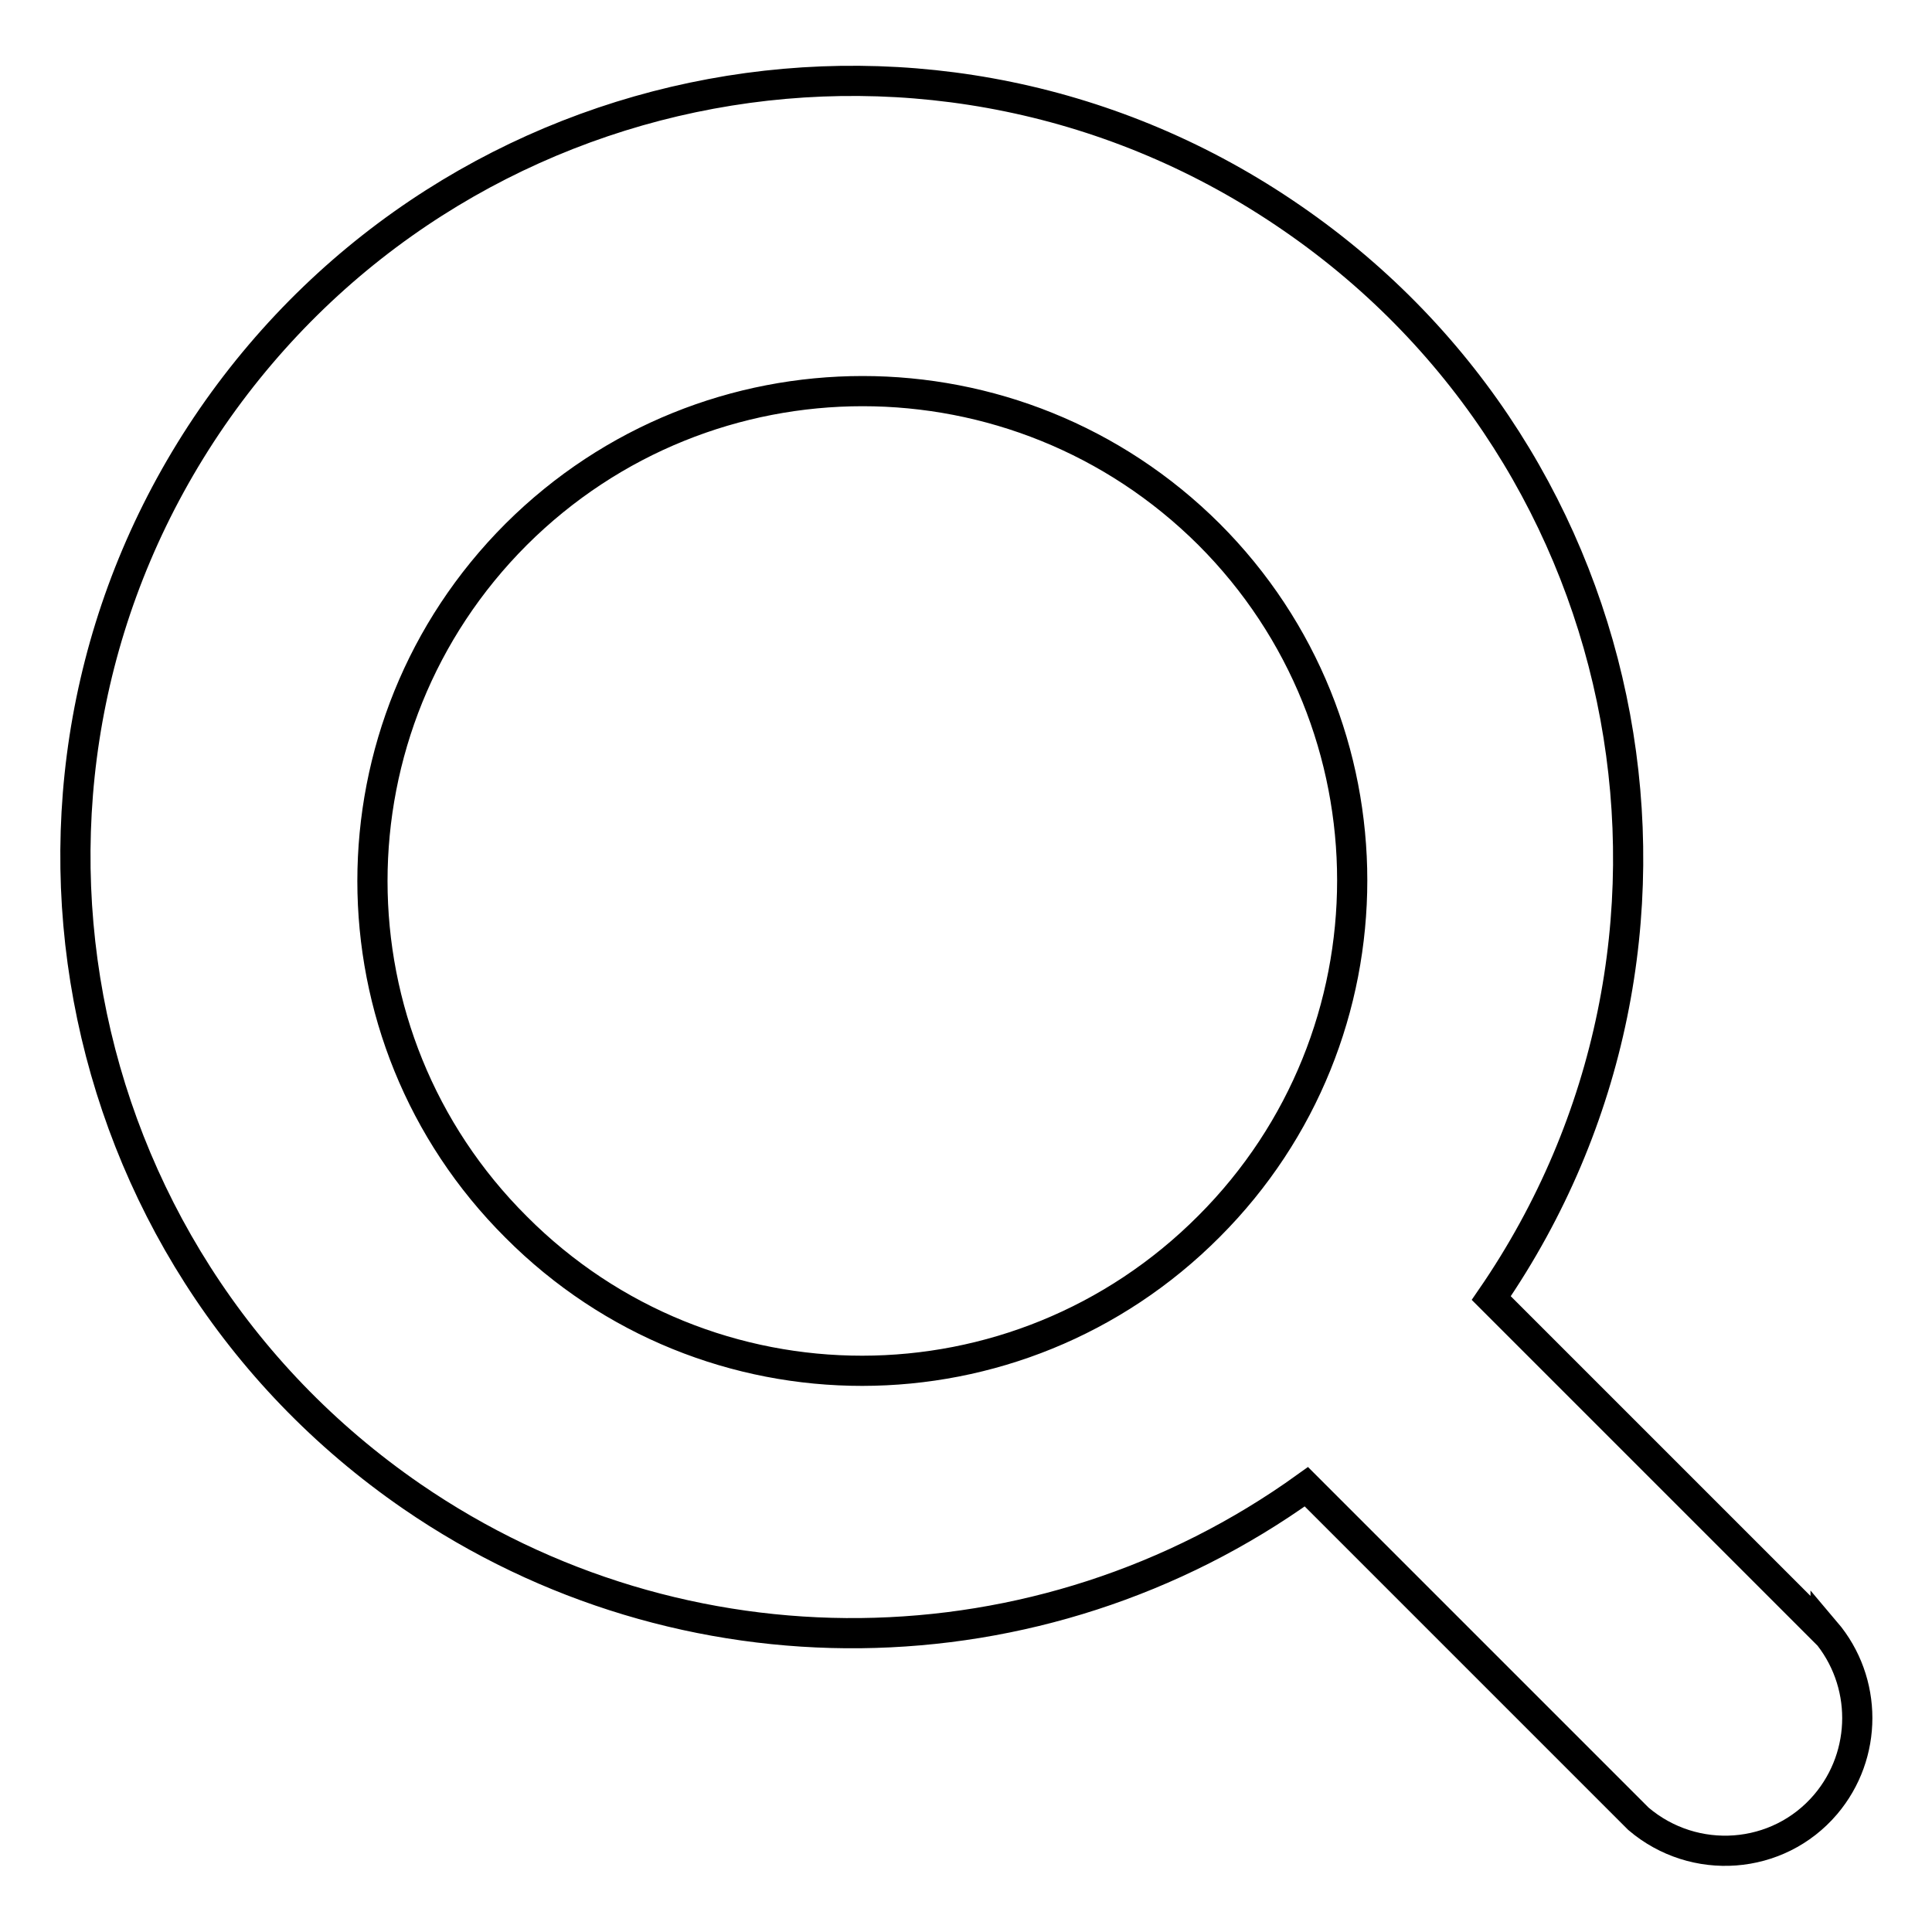 <?xml version="1.0" encoding="utf-8"?>
<!-- Svg Vector Icons : http://www.onlinewebfonts.com/icon -->
<!DOCTYPE svg PUBLIC "-//W3C//DTD SVG 1.1//EN" "http://www.w3.org/Graphics/SVG/1.1/DTD/svg11.dtd">
<svg version="1.1" xmlns="http://www.w3.org/2000/svg" xmlns:xlink="http://www.w3.org/1999/xlink" x="0px" y="0px" viewBox="0 0 256 256" enable-background="new 0 0 256 256" xml:space="preserve">
<g> <path stroke-width="4" fill-opacity="0" stroke="#000000"  d="M241.9,216.3l-44.3-44.3c32.2-46.8,20.4-110.9-26.4-143.1C124.4-3.4,60.4,8.5,28.1,55.3 C-4.1,102.1,7.8,166.1,54.6,198.3c35.8,24.6,83.2,24.1,118.5-1.3l44,44c7.4,6.3,18.5,5.5,24.8-1.9c5.6-6.6,5.6-16.3,0-22.9H241.9z  M68.4,162.6C43,137.3,43,96.2,68.4,70.8c25.4-25.3,66.4-25.3,91.8,0c25.3,25.3,25.3,66.4,0,91.7C134.8,188,93.7,188,68.4,162.6 C68.4,162.6,68.4,162.6,68.4,162.6z"/></g>
</svg>